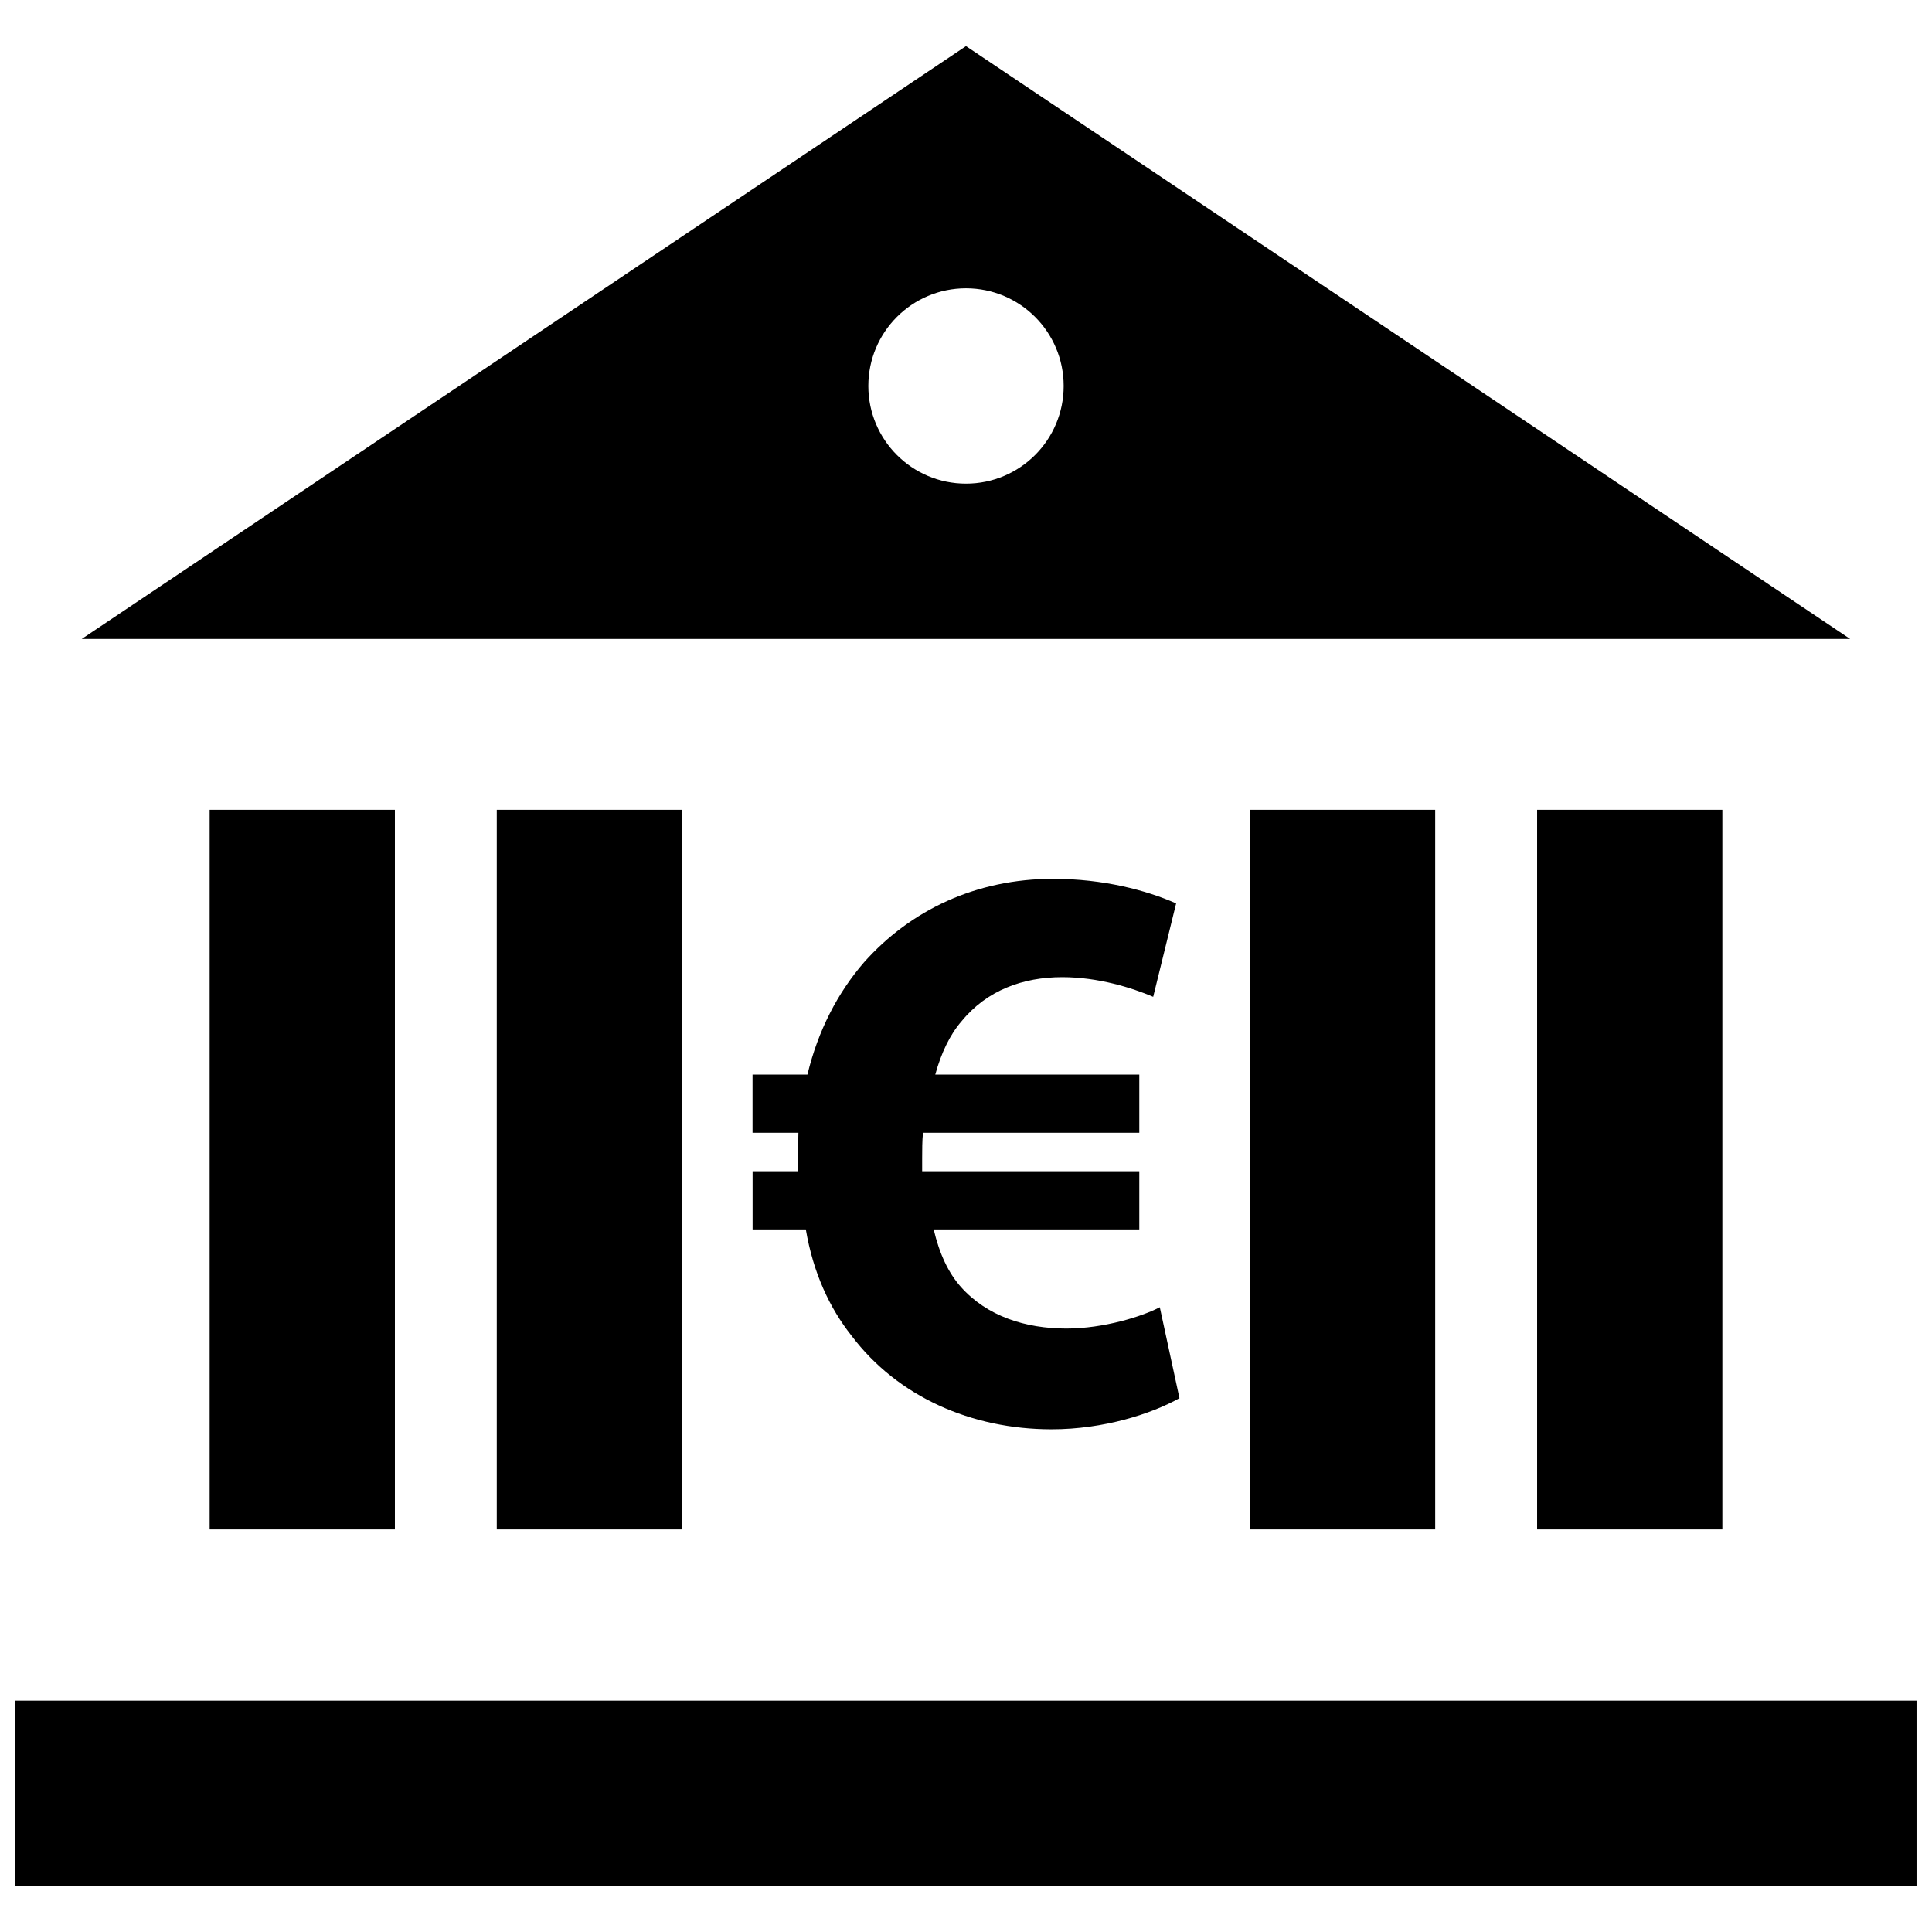 <?xml version="1.0" encoding="UTF-8"?>
<!-- Uploaded to: ICON Repo, www.iconrepo.com, Generator: ICON Repo Mixer Tools -->
<svg width="800px" height="800px" version="1.1" viewBox="144 144 512 512" xmlns="http://www.w3.org/2000/svg">
 <defs>
  <clipPath id="a">
   <path d="m148.09 594h503.81v50h-503.81z"/>
  </clipPath>
 </defs>
 <path d="m400 156.22-234.34 157.11h468.65zm0 115.95c-14.297 0-25.883-11.586-25.883-25.883 0-14.297 11.586-25.883 25.883-25.883s25.883 11.586 25.883 25.883c0 14.312-11.59 25.883-25.883 25.883z"/>
 <g clip-path="url(#a)">
  <path d="m148.09 594.69h503.81v49.09h-503.81z"/>
 </g>
 <path d="m199.56 358.61h49.09v190.71h-49.09z"/>
 <path d="m275.65 358.61h49.09v190.71h-49.09z"/>
 <path d="m475.25 358.61h49.09v190.71h-49.09z"/>
 <path d="m551.35 358.61h49.09v190.71h-49.09z"/>
 <path d="m355.38 454.39h-11.934v15.414h14.105c1.953 11.508 6.297 20.844 12.156 28.23 12.156 16.074 31.707 24.75 52.98 24.75 13.902 0 26.496-4.125 33.883-8.25l-5.211-24.105c-4.551 2.394-14.77 5.652-24.75 5.652-10.863 0-21.066-3.258-28.008-11.082-3.258-3.684-5.637-8.691-7.164-15.191h54.488v-15.414h-57.543v-3.481c0-2.172 0-4.551 0.219-6.723h57.324v-15.414h-54.066c1.527-5.637 3.906-10.629 6.941-14.105 6.723-8.25 16.281-11.715 26.703-11.715 9.555 0 18.453 2.816 24.105 5.211l6.078-24.75c-7.824-3.481-19.332-6.519-32.574-6.519-20.402 0-37.77 8.25-50.145 22.137-6.941 8.031-12.172 18.027-14.988 29.742h-14.547v15.414h12.156c0 2.172-0.219 4.344-0.219 6.519 0.008 1.285 0.008 2.594 0.008 3.68z"/>
</svg>